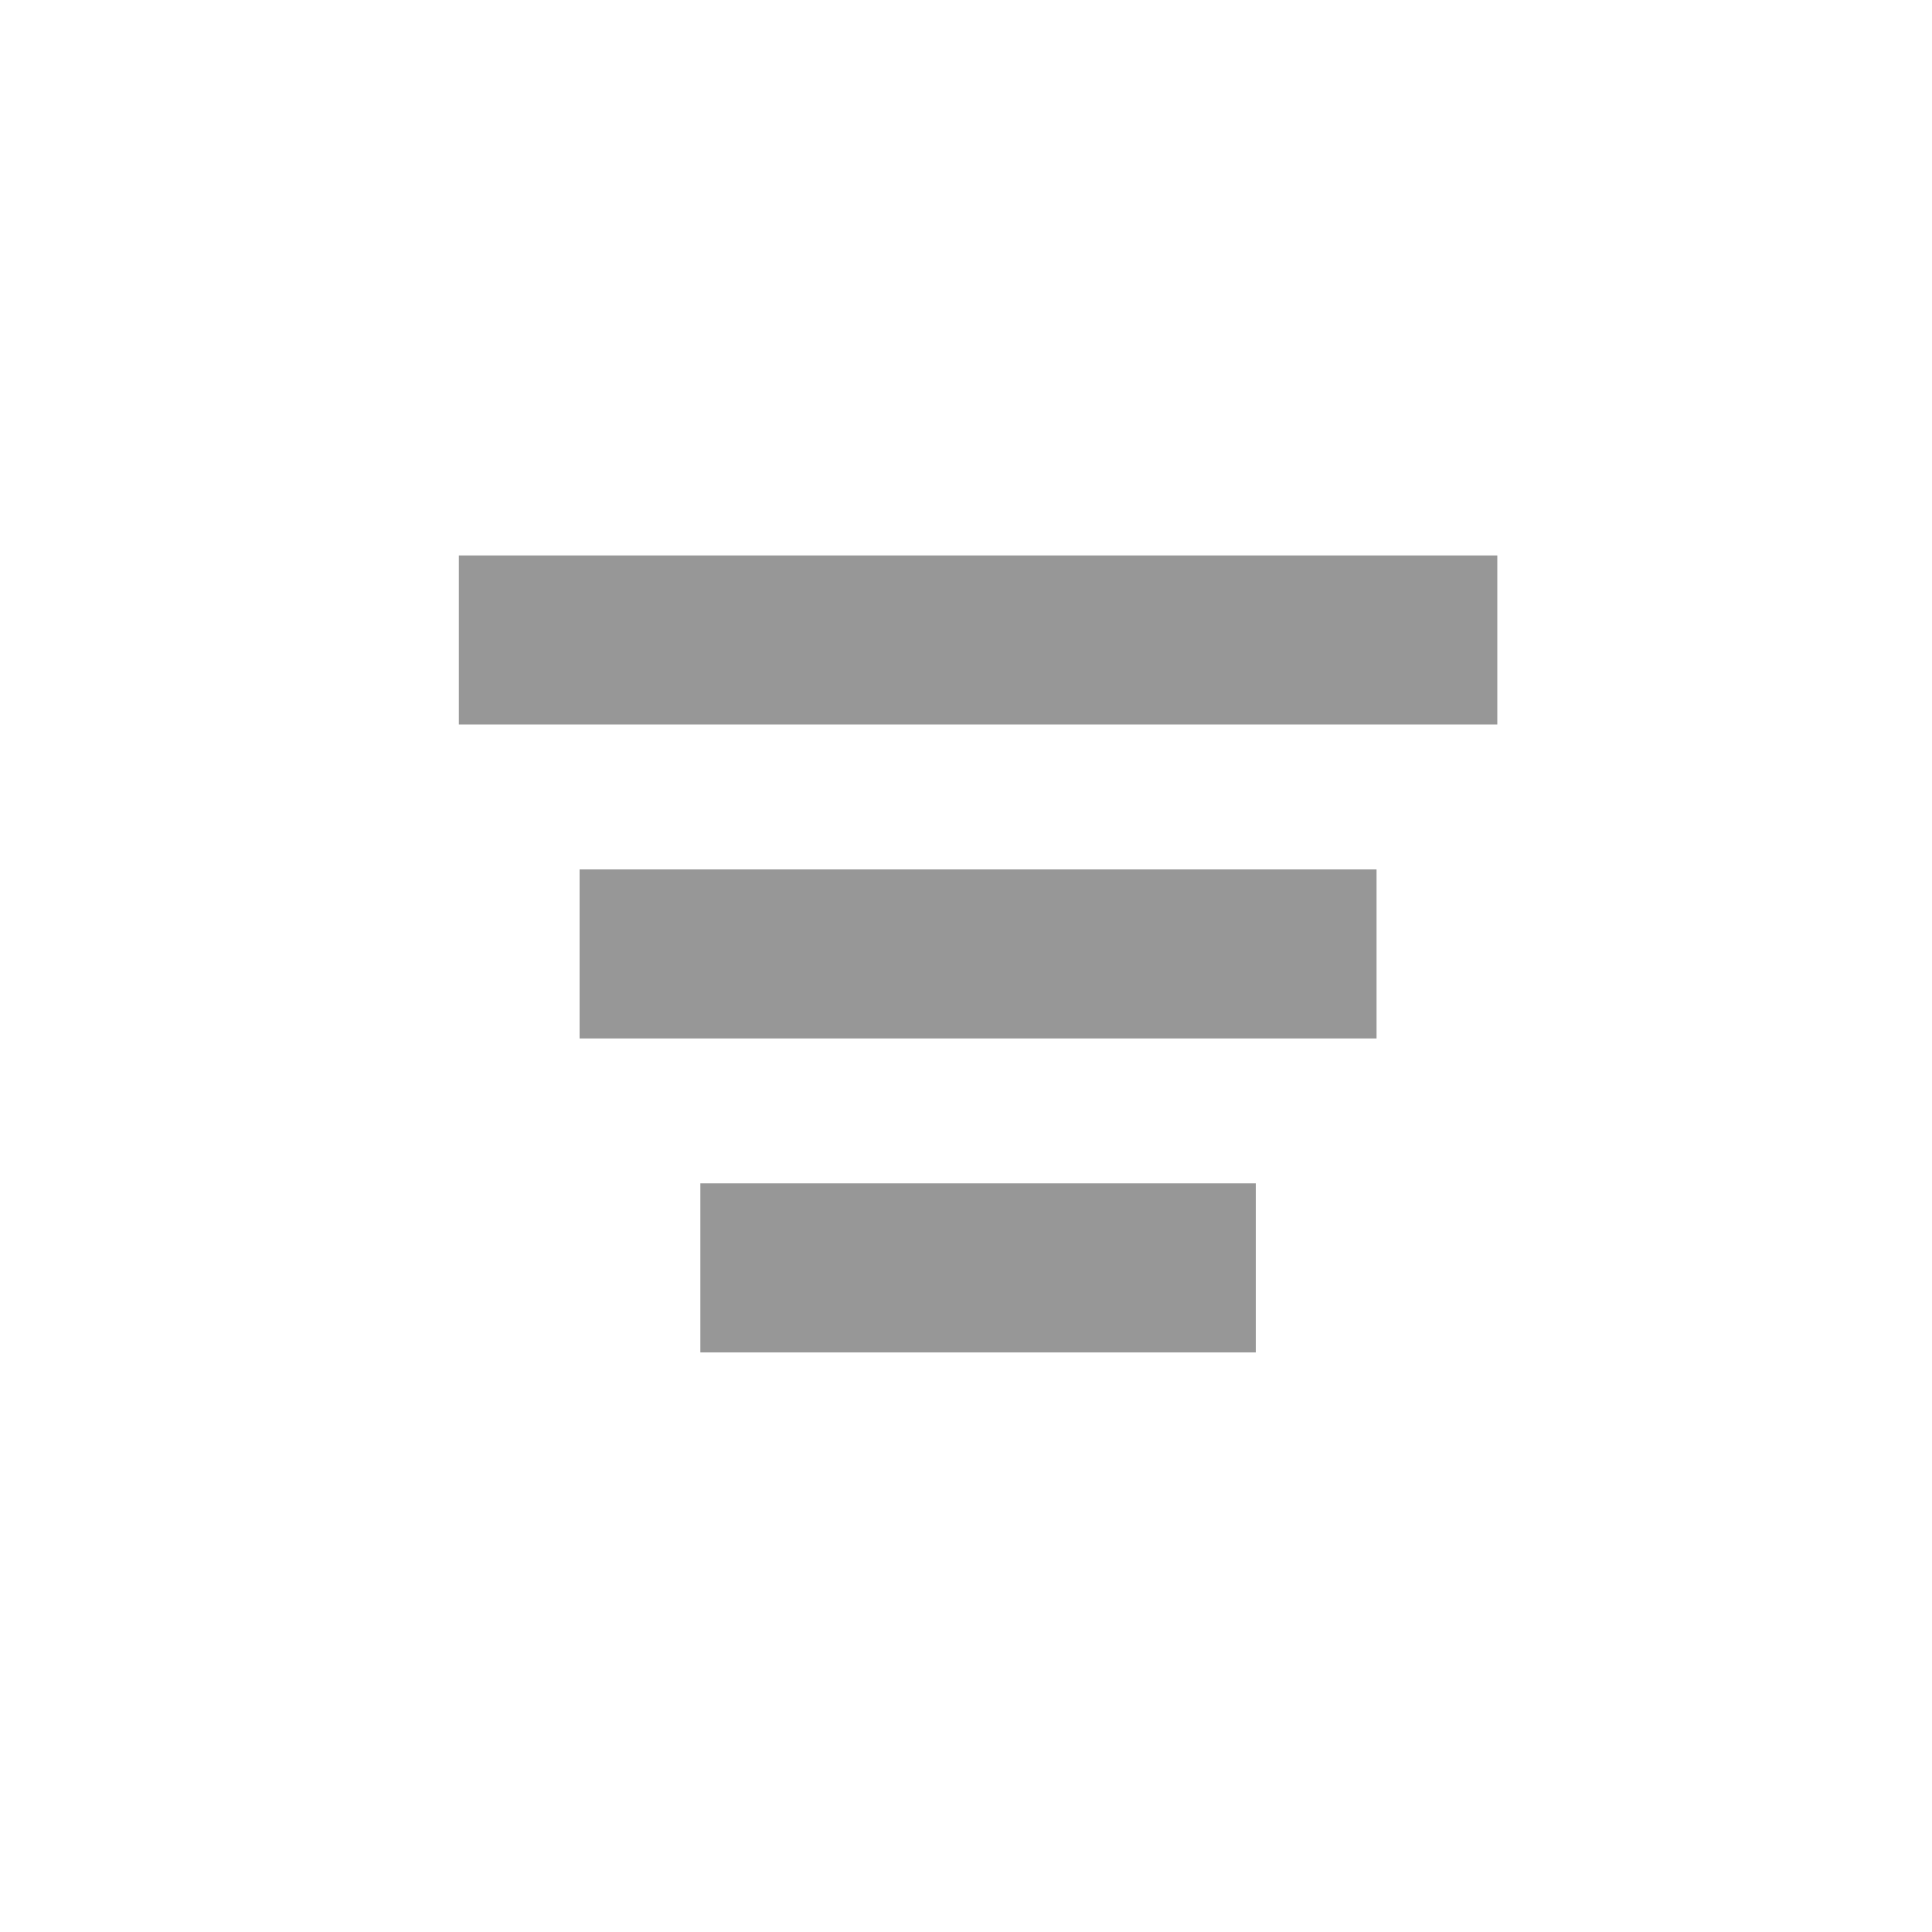<svg width="80" height="80" viewBox="0 0 80 80" fill="none" xmlns="http://www.w3.org/2000/svg">
<rect x="19" y="23" width="43" height="7" fill="#979797"/>
<rect x="24" y="36" width="33" height="7" fill="#979797"/>
<rect x="29" y="49" width="23" height="7" fill="#979797"/>
</svg>
